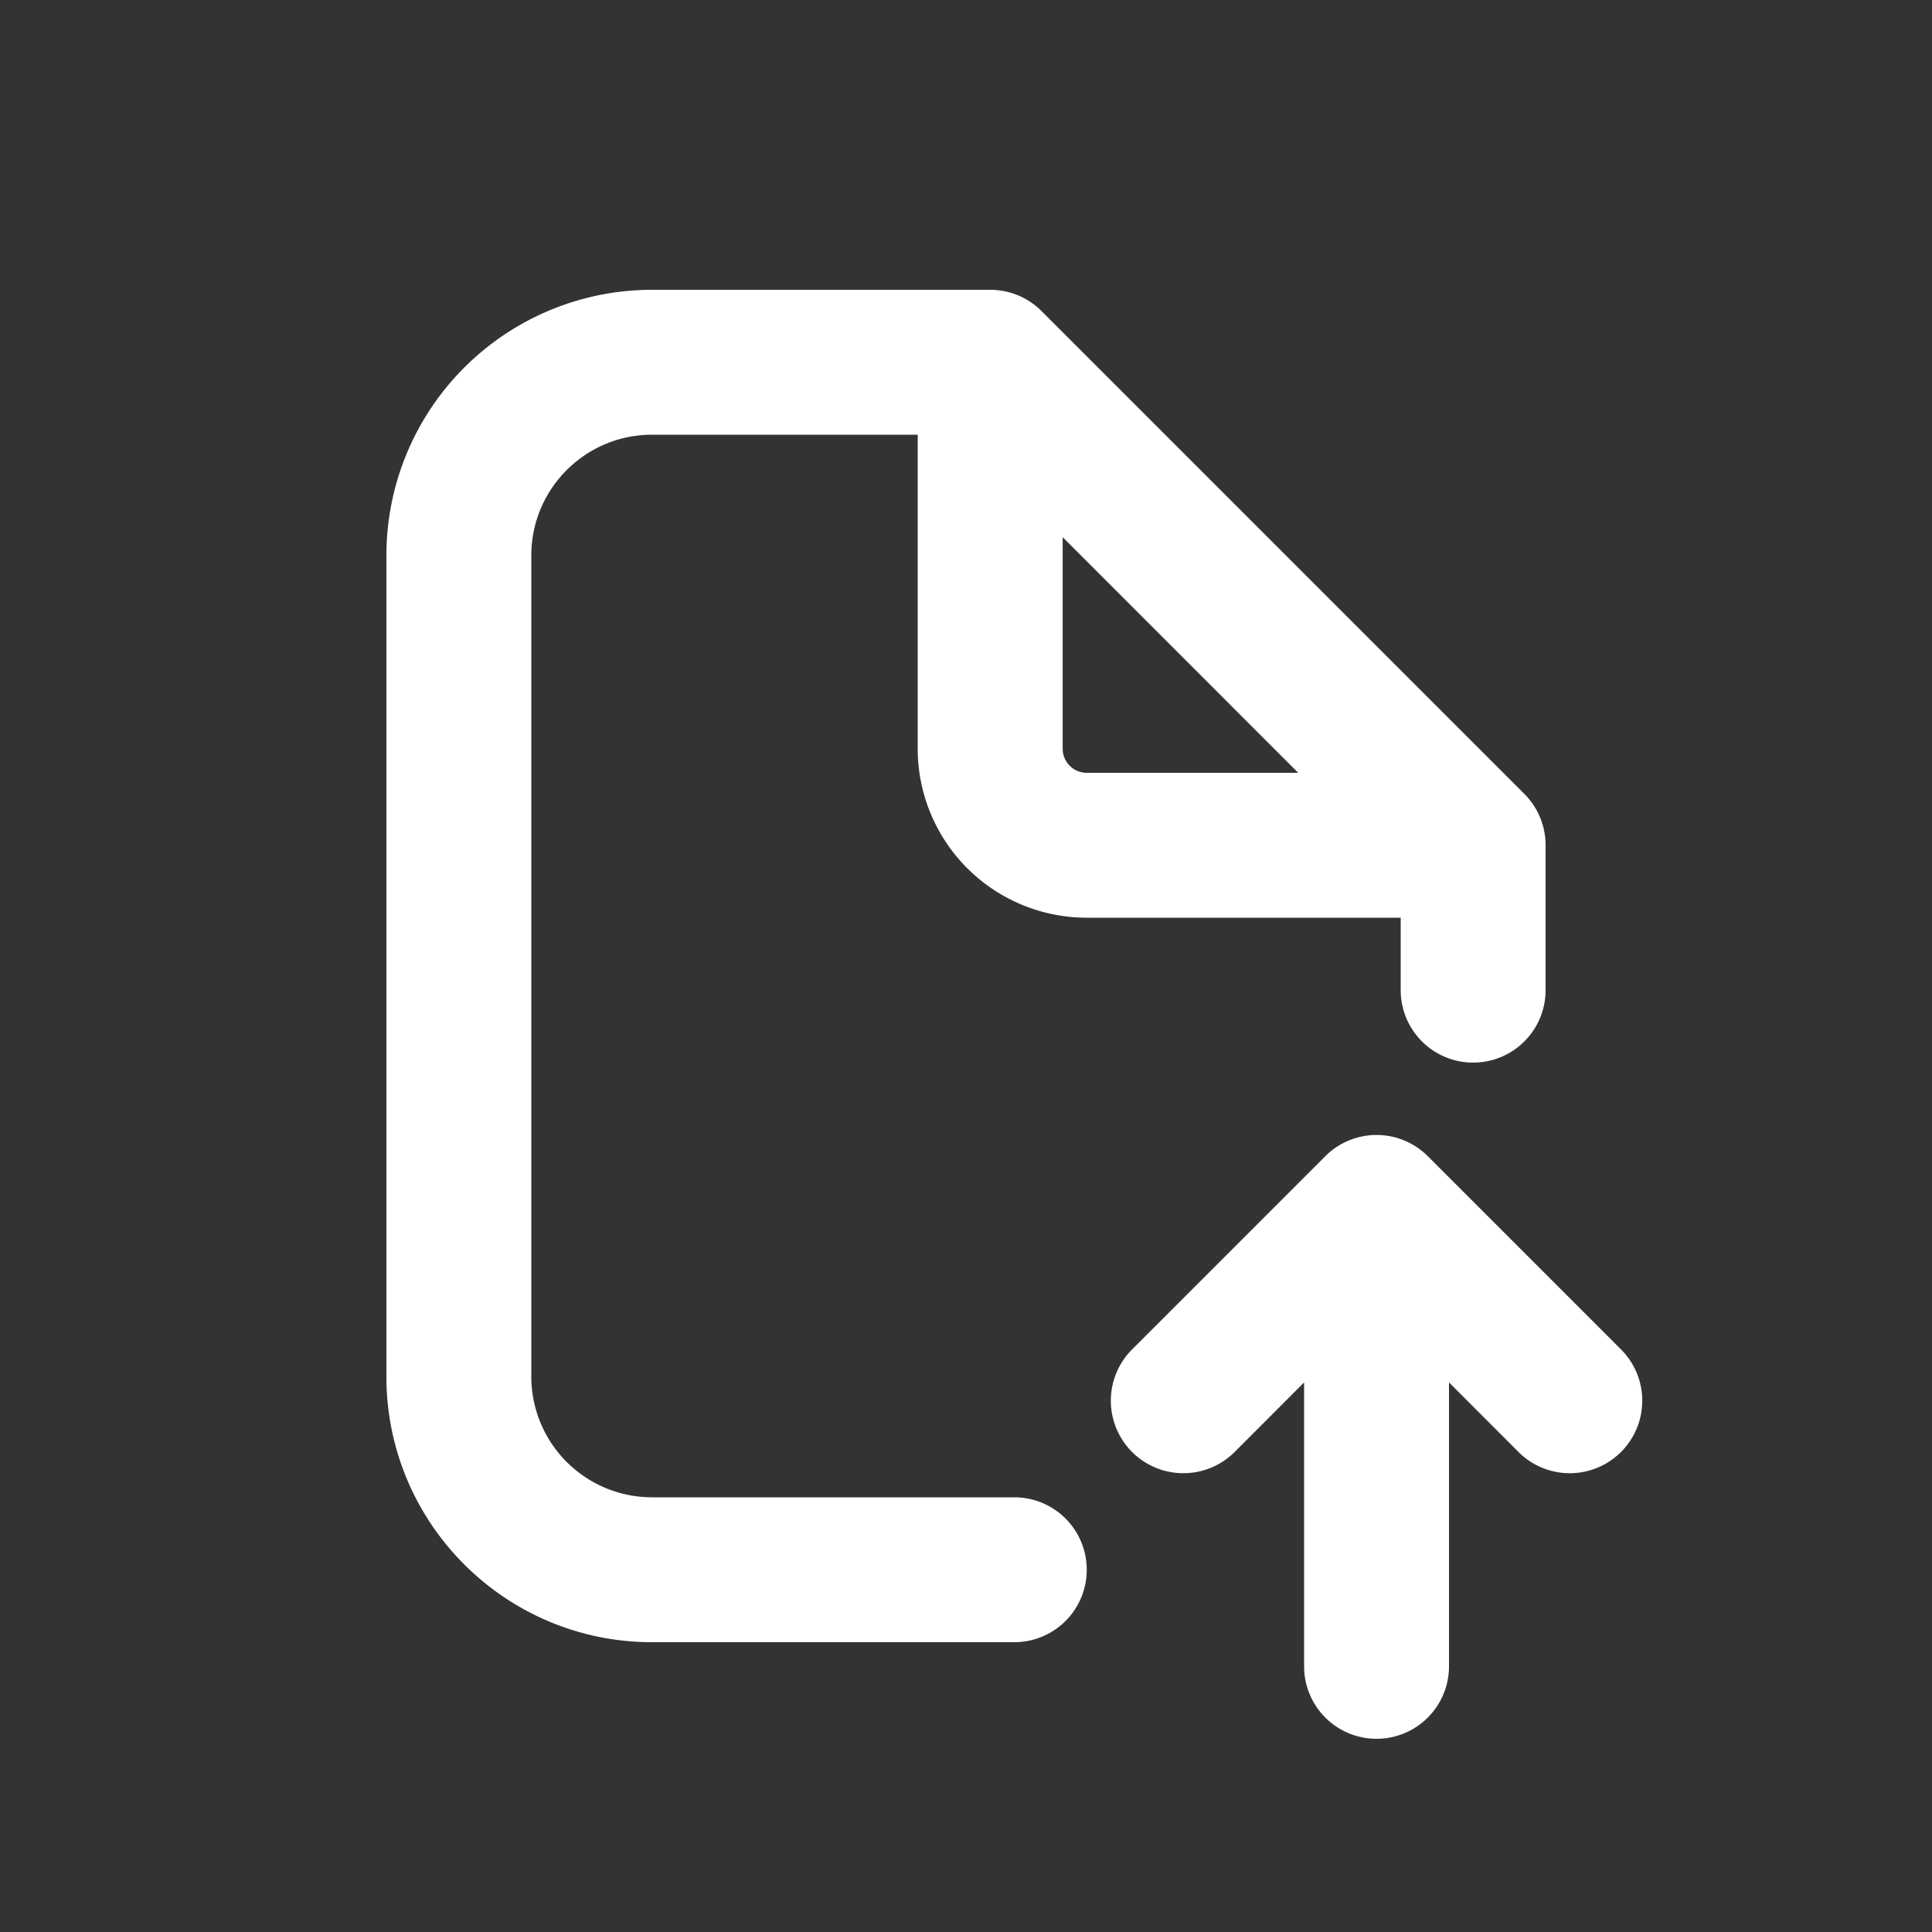 <svg xmlns="http://www.w3.org/2000/svg" width="26" height="26" fill="none"><rect width="100%" height="100%" fill="#333333" stroke="none"/><path fill="#fff" fill-rule="evenodd" d="M7.15 7.475c0-.897.728-1.625 1.625-1.625h3.575v4.225a2.275 2.275 0 0 0 2.275 2.275h4.225v.975a.975.975 0 1 0 1.95 0v-1.95a.975.975 0 0 0-.285-.69l-6.5-6.5a.975.975 0 0 0-.69-.285h-4.55A3.575 3.575 0 0 0 5.2 7.475v11.05c0 1.974 1.6 3.575 3.575 3.575h4.875a.975.975 0 1 0 0-1.95H8.775a1.625 1.625 0 0 1-1.625-1.625V7.475ZM17.471 10.4l-3.17-3.171v2.846c0 .18.145.325.324.325h2.846Z" clip-rule="evenodd"/><path fill="#fff" d="M19.5 18.604v3.821a.975.975 0 1 1-1.95 0v-3.821l-.935.936a.975.975 0 0 1-1.38-1.38l2.6-2.6a.975.975 0 0 1 1.38 0l2.6 2.6a.975.975 0 1 1-1.38 1.38l-.935-.936Z"/></svg>